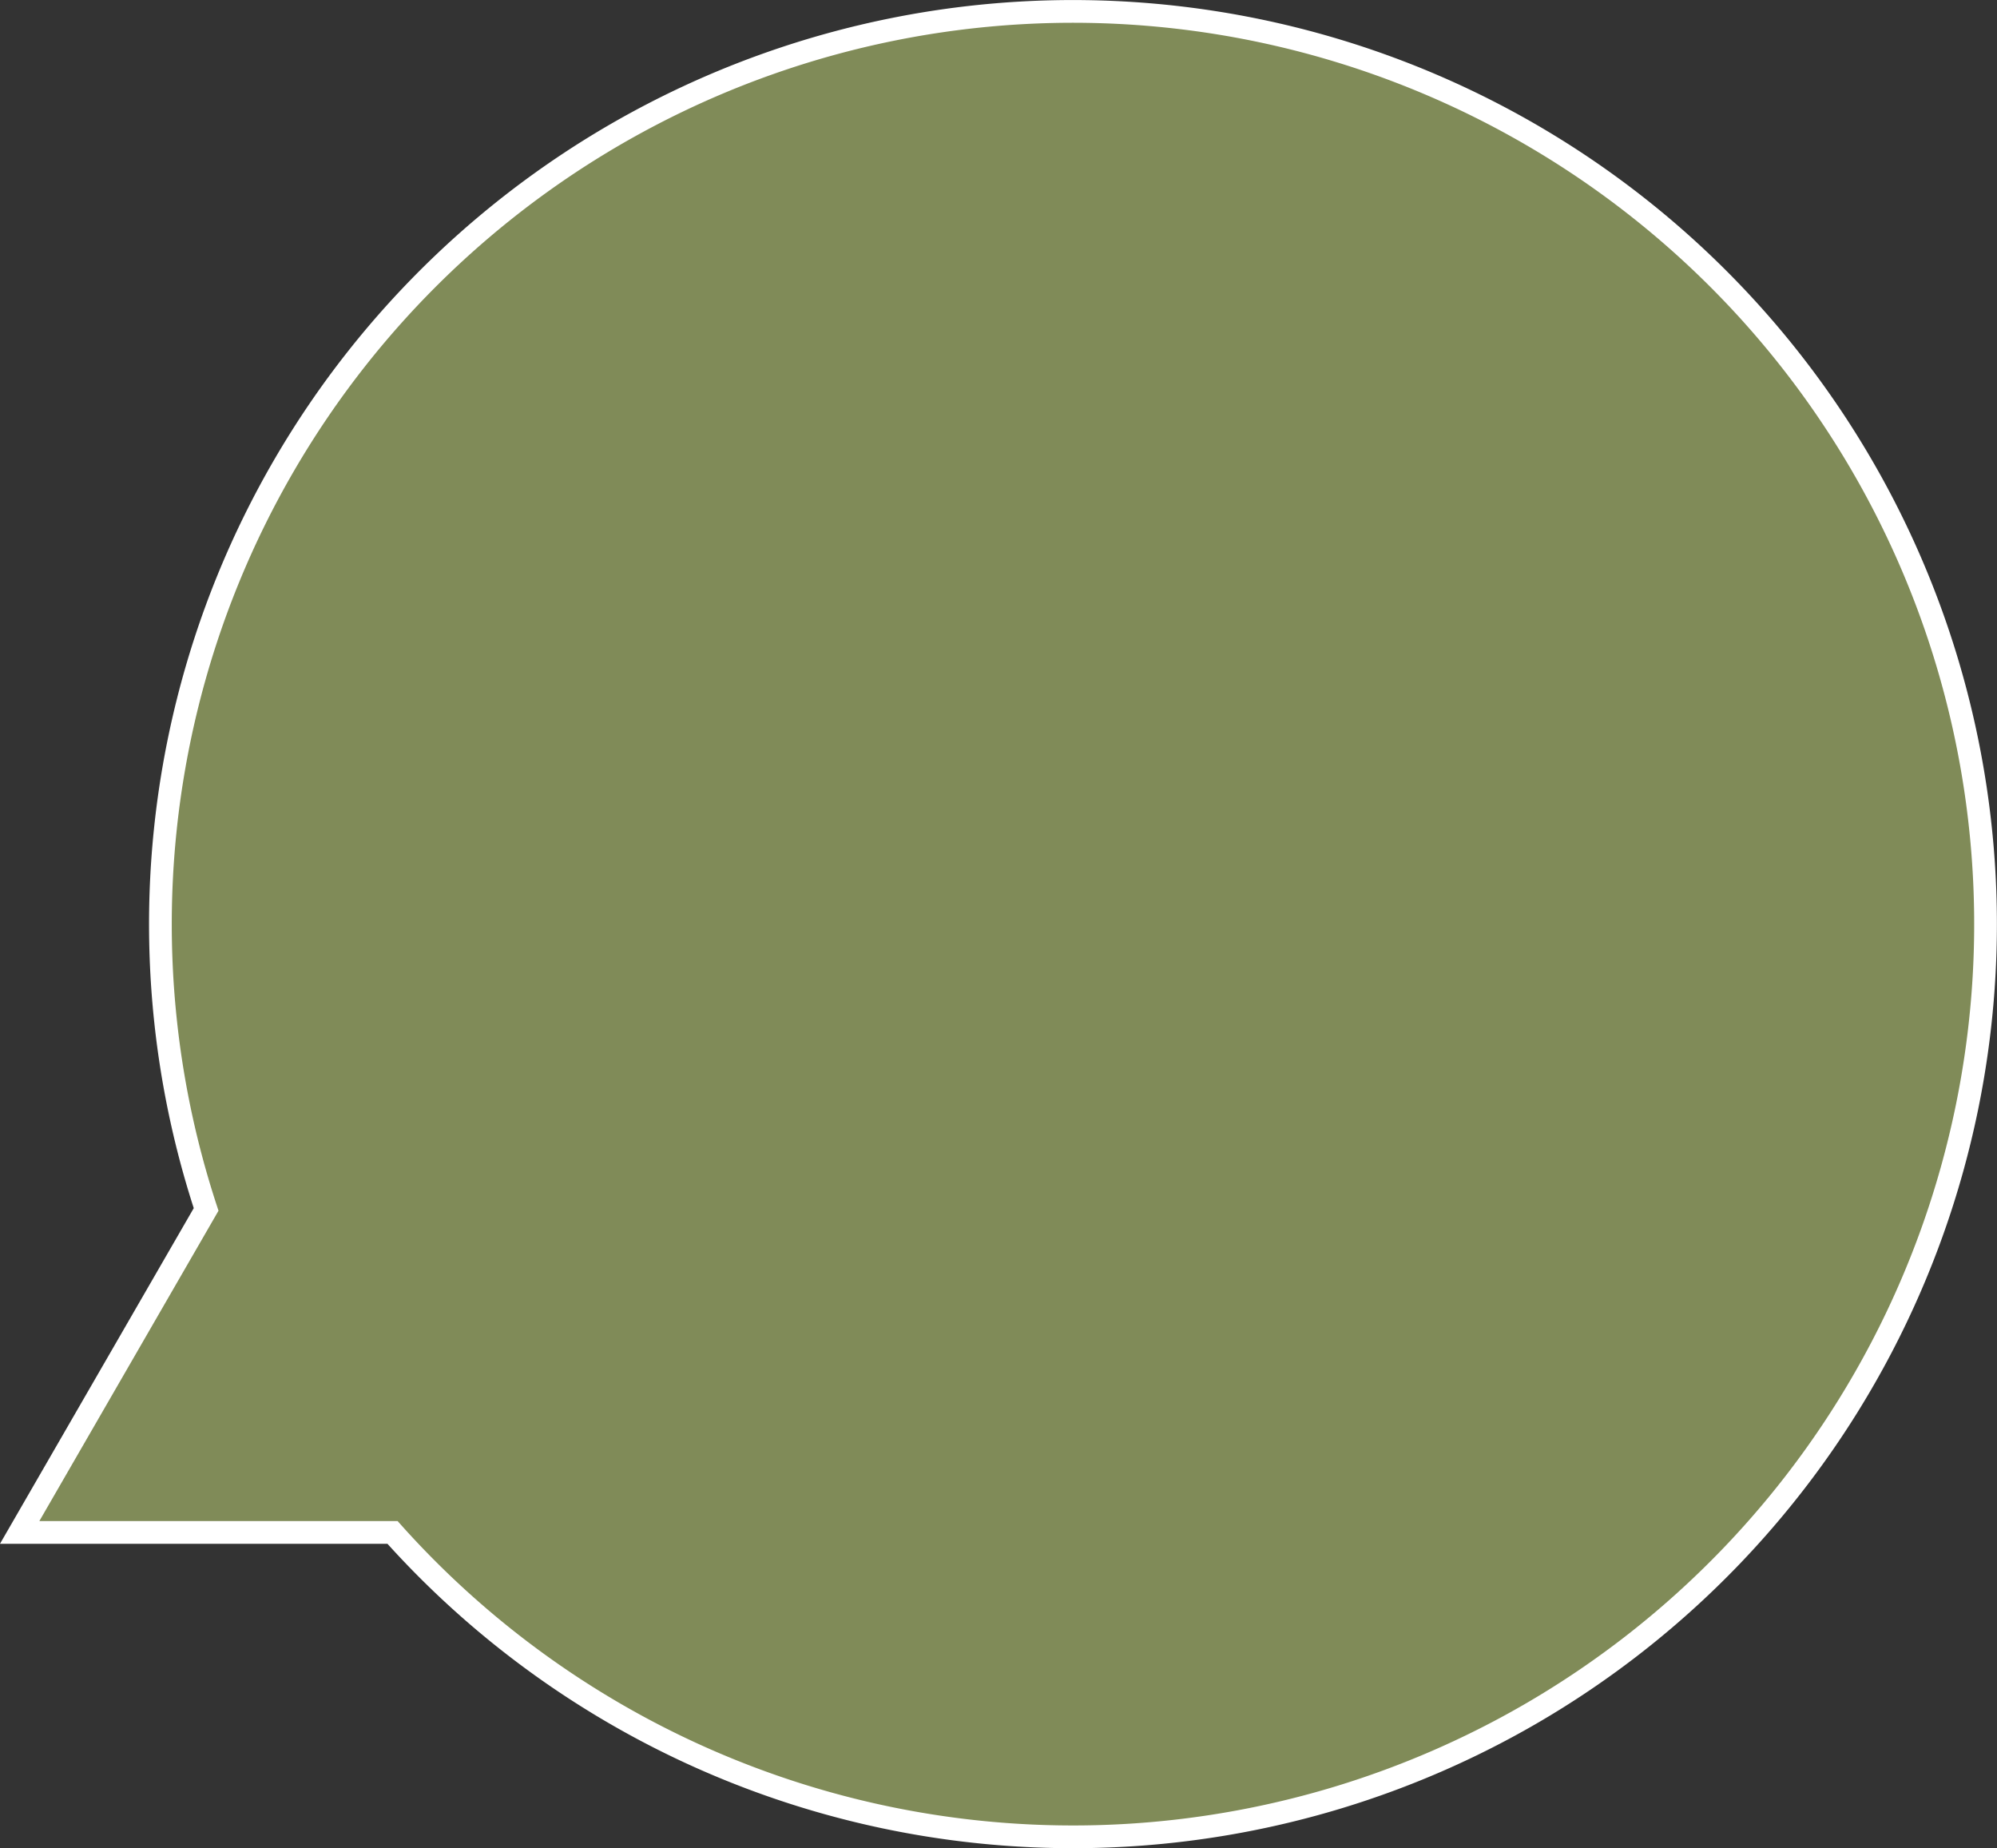 <svg id="Layer_1" data-name="Layer 1" xmlns="http://www.w3.org/2000/svg" viewBox="0 0 351.49 325.25"><rect x="0" y="0" width="351.49" height="325.25" fill="#333333" stroke="none"/><defs><style>.cls-1{fill:#808b58;stroke:#fff;stroke-miterlimit:10;stroke-width:4px;}</style></defs><g id="Group_99" data-name="Group 99"><path id="Path_177-2" data-name="Path 177-2" class="cls-1" d="M362.49,373.23a160.62,160.62,0,1,0-232.9-88.89L96.77,341.18H162.4A160.69,160.69,0,0,0,362.49,373.23Z" transform="translate(-93.31 -71.51)"/></g></svg>